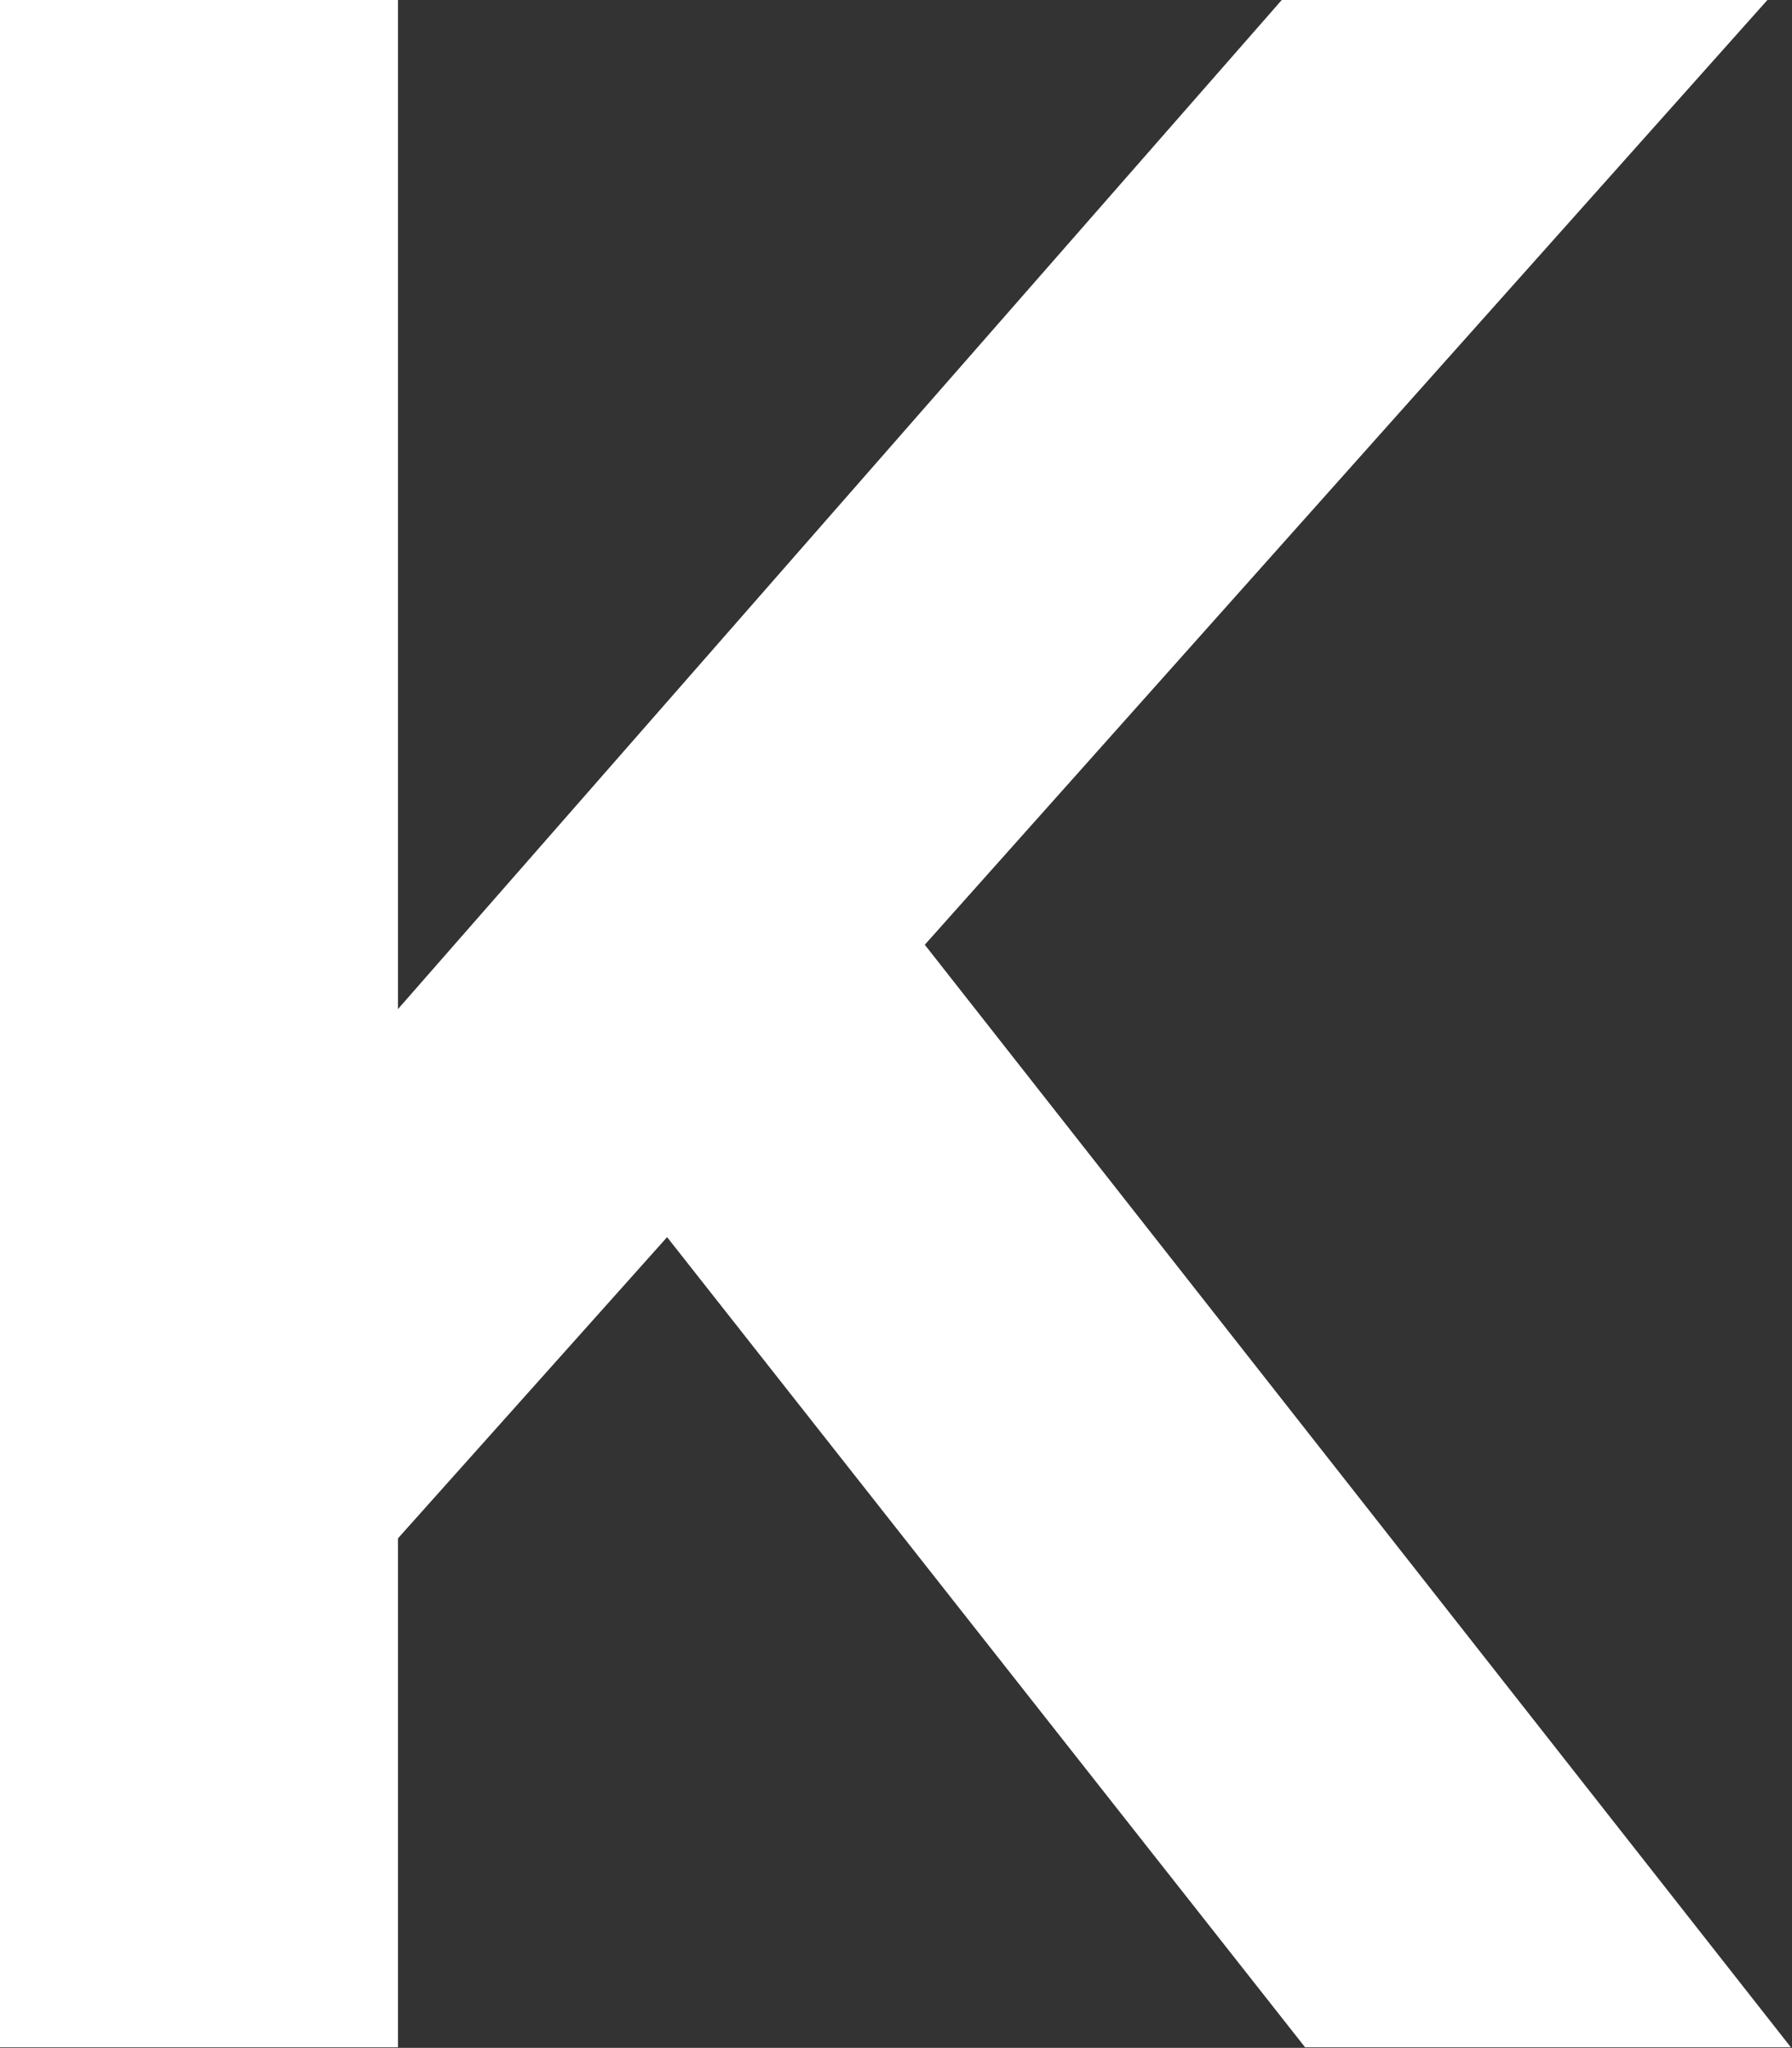 <svg version="1.2" xmlns="http://www.w3.org/2000/svg" viewBox="0 0 1363 1557" width="1363" height="1557">
	<rect x="0" y="0" width="1363" height="1557" fill="#333333" stroke="none"/>
	<title>logo (85)-svg</title>
	<defs>
		<clipPath clipPathUnits="userSpaceOnUse" id="cp1">
			<path d="m0 0h9309.23v2023.49h-9309.23z"/>
		</clipPath>
	</defs>
	<style>
		.s0 { fill: #ffffff } 
	</style>
	<g id="Clip-Path" clip-path="url(#cp1)">
		<g id="Layer">
			<path id="Layer" class="s0" d="m1344.3 0h-369.4l-672.2 767.2v-767.2h-302.7v1556.5h302.7v-386.9l204.7-229 485.2 615.9h369.5l-658.7-838.2z"/>
		</g>
	</g>
</svg>